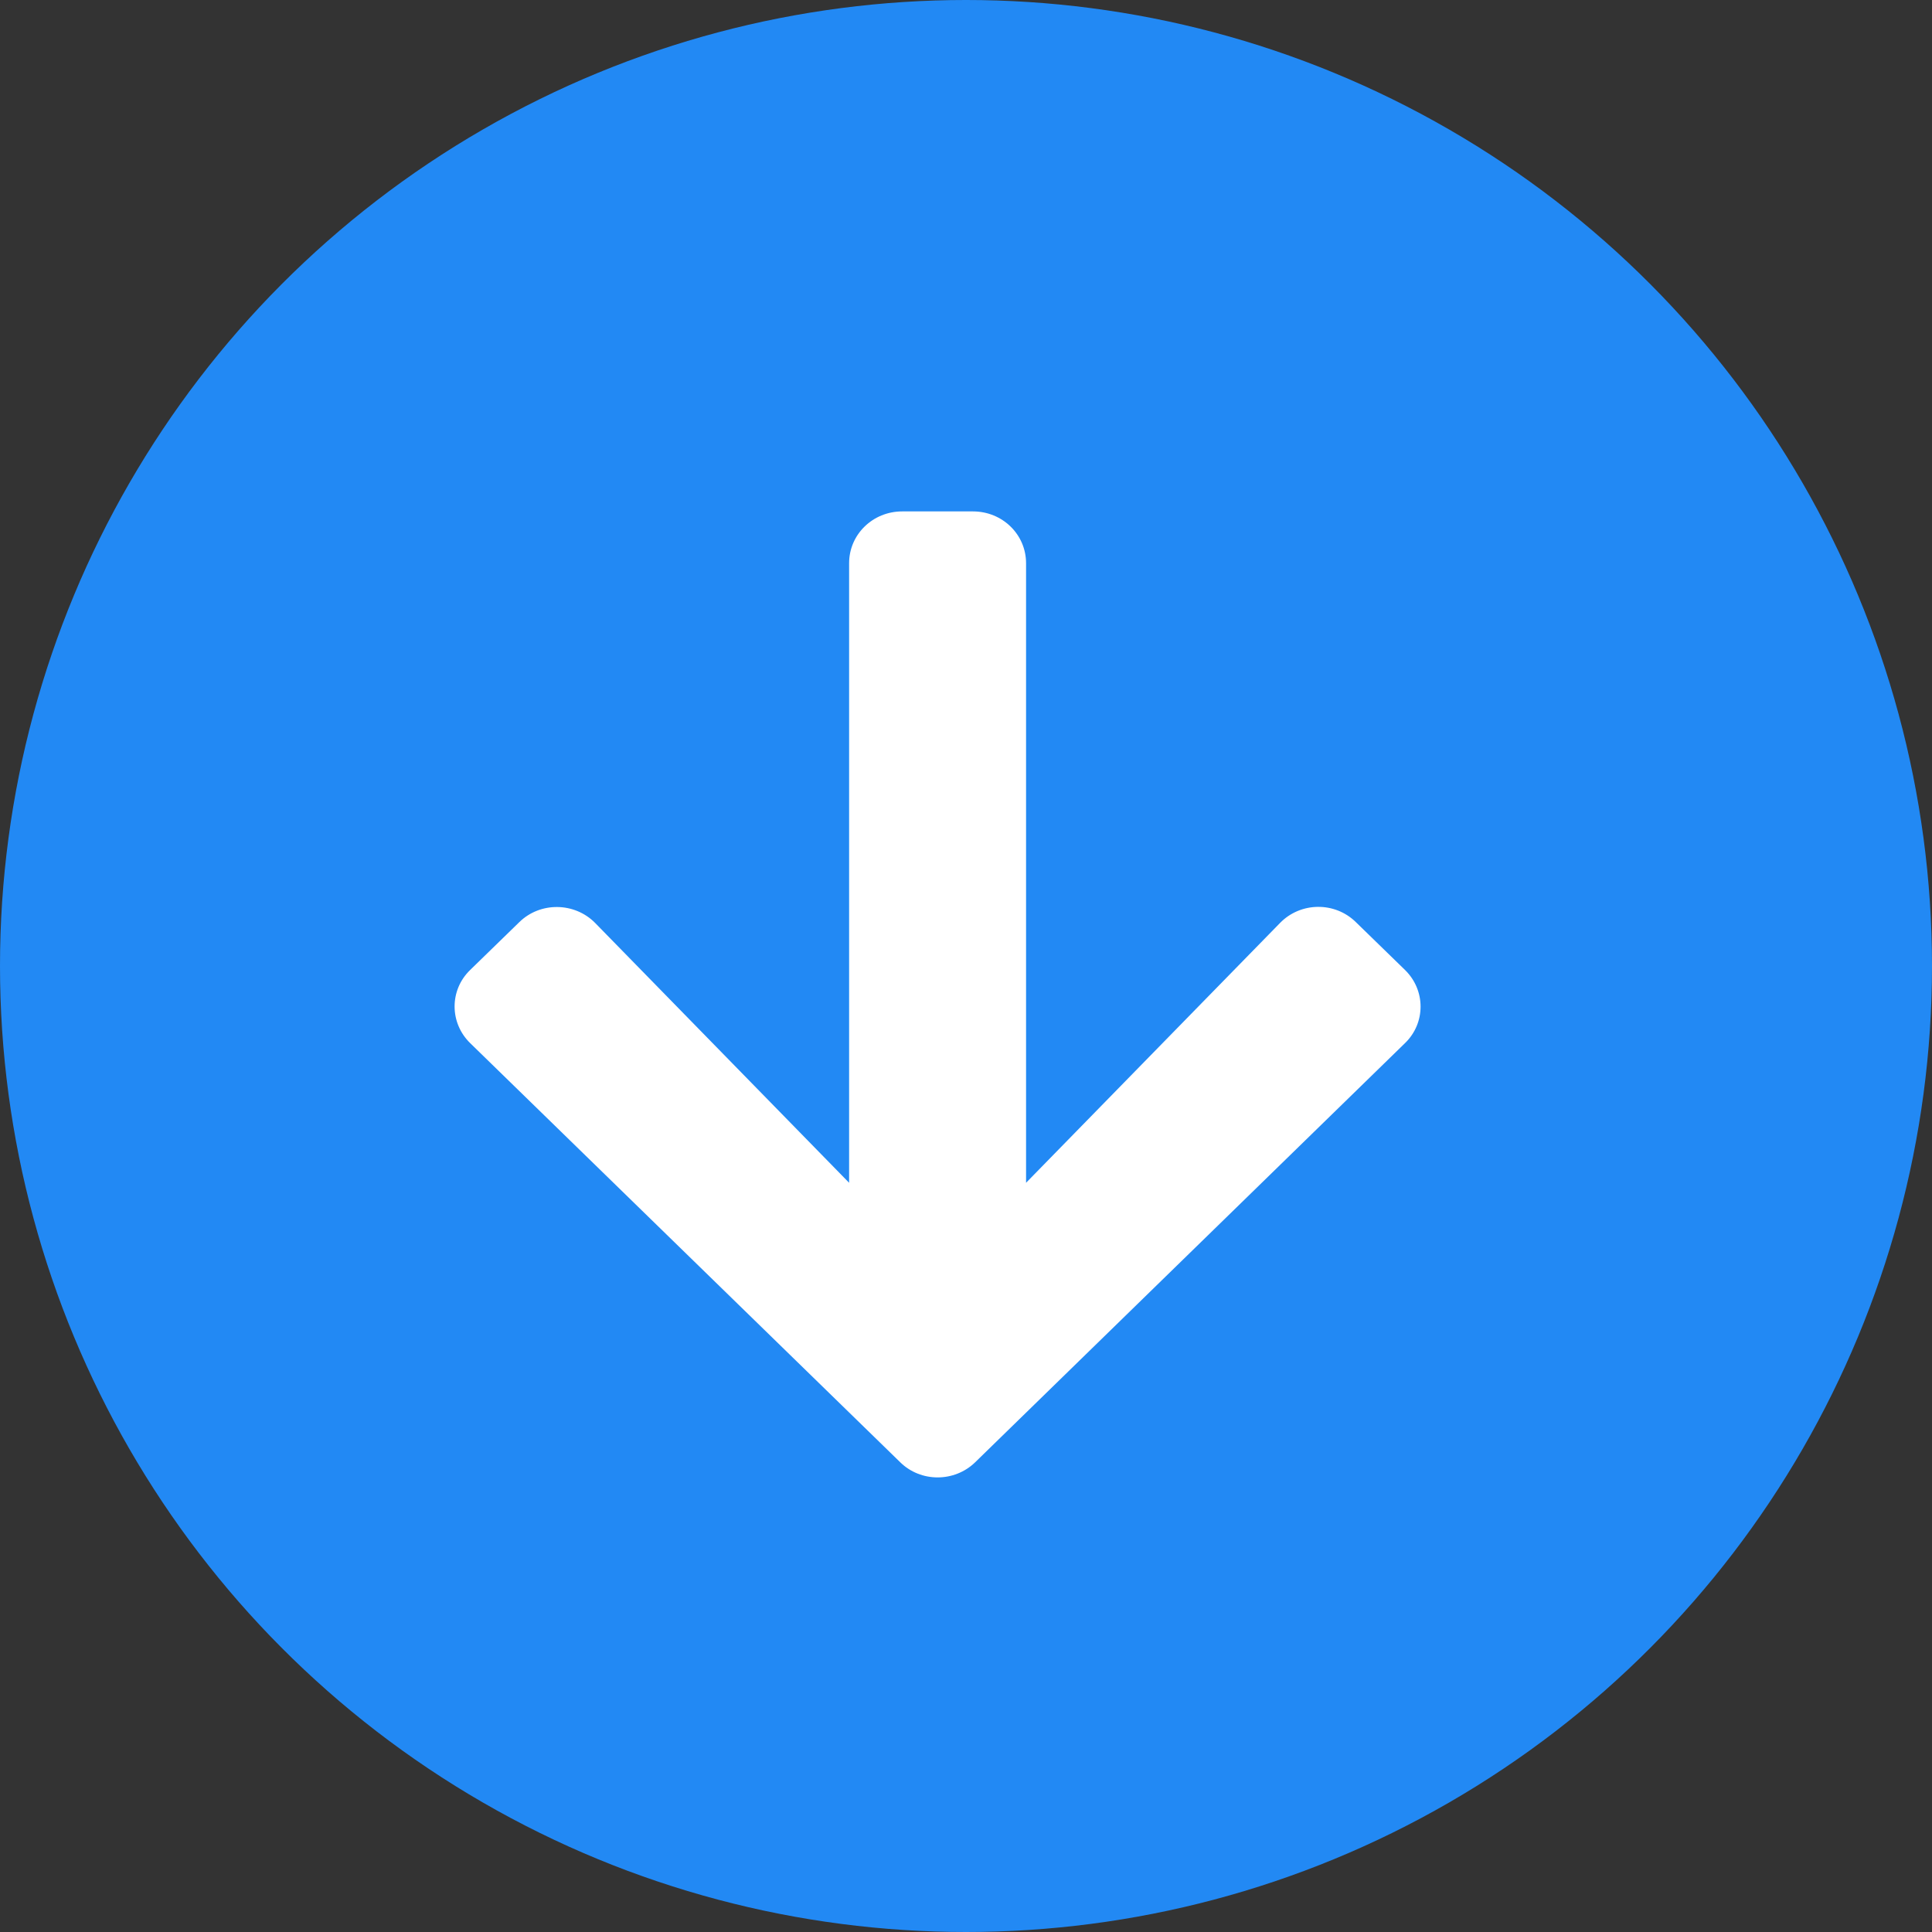 <?xml version="1.0" encoding="UTF-8"?> <svg xmlns="http://www.w3.org/2000/svg" width="34" height="34" viewBox="0 0 34 34" fill="none"><rect x="0" y="0" width="34" height="34" fill="#333333" stroke="none"/><circle cx="17" cy="17" r="17" fill="#2289F4"></circle><path d="M23.861 16.228L24.726 17.07C25.091 17.427 25.091 18.004 24.726 18.357L17.162 25.733C16.796 26.089 16.204 26.089 15.842 25.733L8.274 18.357C7.909 18 7.909 17.423 8.274 17.07L9.139 16.228C9.508 15.867 10.112 15.875 10.474 16.243L14.943 20.815V9.911C14.943 9.406 15.359 9 15.877 9H17.123C17.641 9 18.057 9.406 18.057 9.911V20.815L22.526 16.243C22.888 15.871 23.491 15.864 23.861 16.228Z" fill="white"></path></svg> 